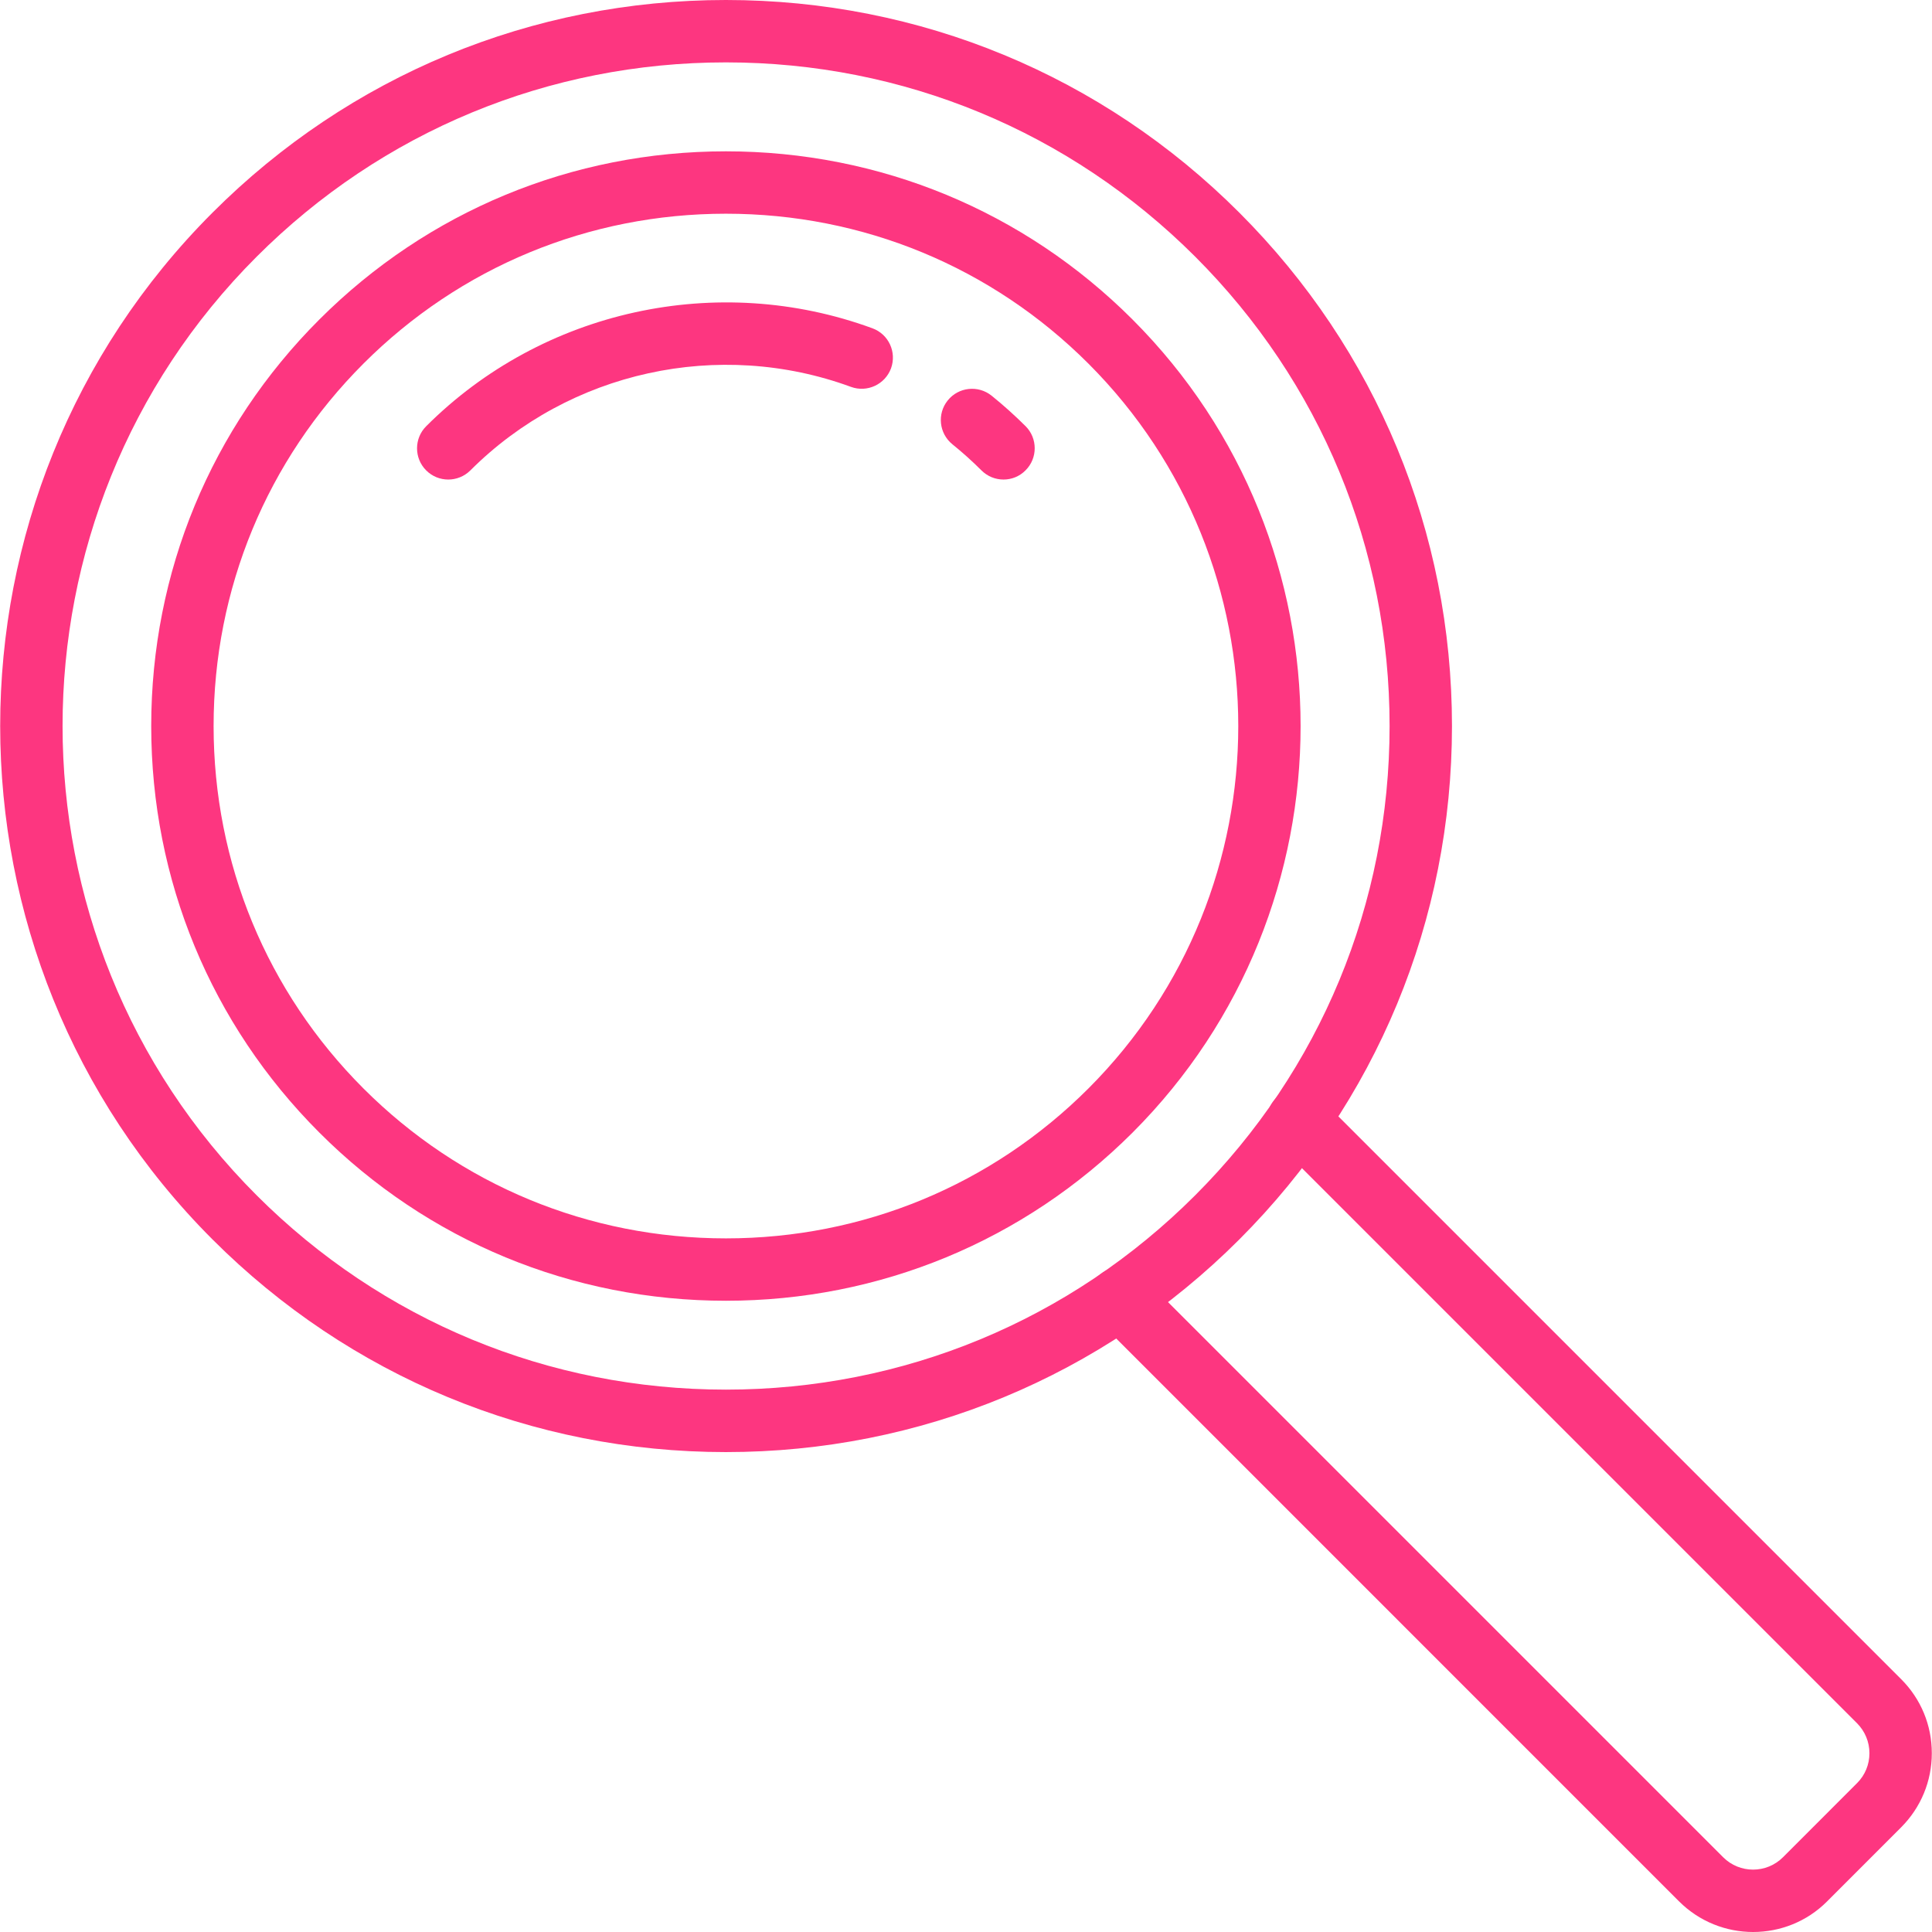 <svg width="52" height="52" viewBox="0 0 52 52" fill="none" xmlns="http://www.w3.org/2000/svg">
<g clip-path="url(#clip0_10313_2800)">
<path d="M19.538 39.083C14.319 39.083 9.41 37.05 5.72 33.36C-1.9 25.74 -1.9 13.343 5.72 5.723C9.41 2.032 14.319 0 19.538 0C24.757 0 29.666 2.032 33.356 5.723C37.047 9.414 39.08 14.322 39.08 19.541C39.08 24.761 37.047 29.669 33.356 33.36C29.666 37.05 24.757 39.083 19.538 39.083ZM19.538 1.679C14.767 1.679 10.281 3.536 6.907 6.91C-0.057 13.874 -0.057 25.207 6.907 32.171C10.281 35.545 14.765 37.402 19.538 37.402C24.309 37.402 28.796 35.545 32.169 32.171C35.543 28.797 37.401 24.312 37.401 19.54C37.401 14.769 35.543 10.282 32.169 6.908C28.793 3.536 24.309 1.679 19.538 1.679Z" fill="#FD3680"/>
<path d="M19.538 35.01C15.399 35.01 11.513 33.403 8.596 30.484C5.677 27.565 4.07 23.679 4.07 19.541C4.07 15.404 5.677 11.516 8.596 8.599C11.515 5.682 15.401 4.073 19.538 4.073C23.675 4.073 27.564 5.68 30.481 8.599C36.514 14.633 36.514 24.452 30.481 30.486C27.561 33.401 23.675 35.01 19.538 35.01ZM19.538 5.752C15.85 5.752 12.386 7.184 9.783 9.786C7.183 12.387 5.749 15.851 5.749 19.541C5.749 23.23 7.181 26.694 9.783 29.297C12.383 31.897 15.848 33.331 19.538 33.331C23.227 33.331 26.691 31.899 29.294 29.297C34.673 23.917 34.673 15.166 29.294 9.786C26.691 7.184 23.227 5.752 19.538 5.752Z" fill="#FD3680"/>
<path d="M27.01 12.907C26.794 12.907 26.58 12.825 26.415 12.66C26.168 12.413 25.905 12.177 25.635 11.959C25.273 11.666 25.218 11.138 25.508 10.778C25.798 10.416 26.329 10.36 26.689 10.65C27.006 10.905 27.314 11.183 27.604 11.471C27.931 11.798 27.931 12.331 27.604 12.658C27.44 12.825 27.226 12.907 27.01 12.907Z" fill="#FD3680"/>
<path d="M12.065 12.907C11.848 12.907 11.635 12.825 11.47 12.66C11.143 12.333 11.143 11.8 11.47 11.473C14.601 8.342 19.316 7.307 23.482 8.836C23.918 8.996 24.14 9.477 23.982 9.914C23.821 10.348 23.34 10.572 22.904 10.413C19.349 9.109 15.329 9.992 12.659 12.662C12.494 12.825 12.28 12.907 12.065 12.907Z" fill="#FD3680"/>
<path d="M47.185 52C46.463 52 45.741 51.724 45.191 51.175L29.555 35.538C29.228 35.211 29.228 34.678 29.555 34.351C29.882 34.024 30.415 34.024 30.742 34.351L46.379 49.988C46.823 50.432 47.545 50.432 47.989 49.988L49.983 47.993C50.199 47.777 50.316 47.491 50.316 47.188C50.316 46.884 50.197 46.598 49.983 46.382L34.344 30.743C34.017 30.416 34.017 29.883 34.344 29.556C34.671 29.229 35.204 29.229 35.531 29.556L51.17 45.195C51.703 45.728 51.995 46.435 51.995 47.188C51.995 47.941 51.701 48.649 51.17 49.182L49.176 51.177C48.629 51.726 47.907 52 47.185 52Z" fill="#FD3680"/>
</g>
<defs>
<clipPath id="clip0_10313_2800">
<rect width="52" height="52" fill="white"/>
</clipPath>
</defs>
</svg>
